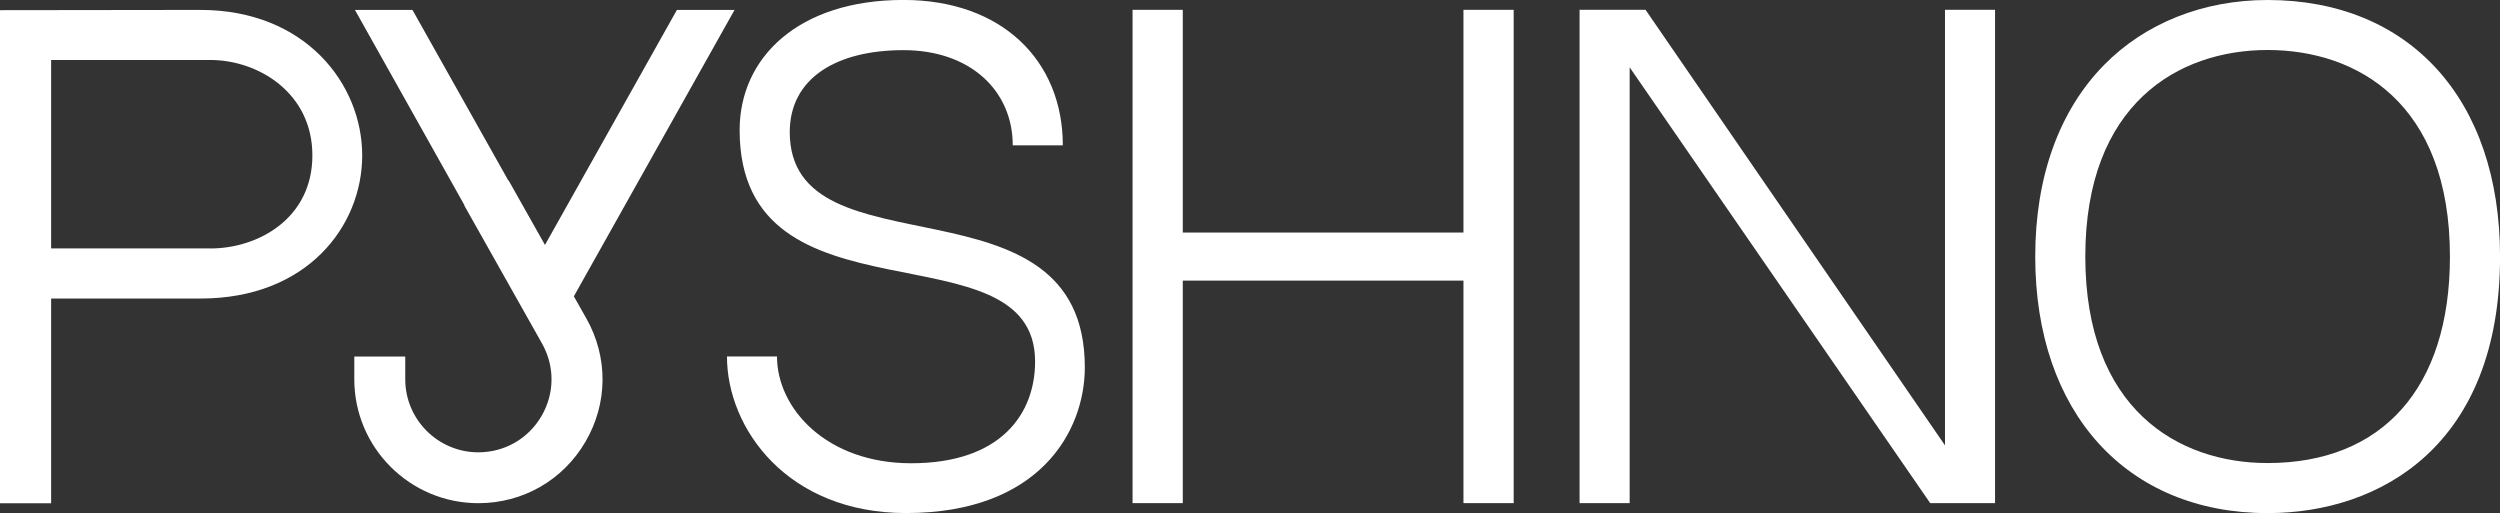 <?xml version="1.0" encoding="UTF-8"?> <svg xmlns="http://www.w3.org/2000/svg" width="190" height="39" viewBox="0 0 190 39" fill="none"><rect x="0" y="0" width="190" height="39" fill="#333333" stroke="none"/><g clip-path="url(#clip0_154_2)"><path d="M172.337 0C167.449 0 163.032 1.755 159.905 4.941C156.487 8.425 154.678 13.461 154.678 19.498C154.678 31.34 161.611 38.996 172.341 38.996C180.879 38.996 190.004 33.875 190.004 19.498C190 7.468 183.067 0 172.337 0ZM172.337 35.192C165.537 35.192 158.483 31.09 158.483 19.498C158.483 7.906 165.541 3.8 172.337 3.8C179.133 3.8 186.195 7.821 186.195 19.498C186.195 29.538 181.012 35.192 172.337 35.192Z" fill="white"></path><path d="M15.235 0.754L0 0.773V38.246H3.886V22.688H15.25C23.31 22.688 27.527 17.218 27.527 11.809C27.527 6.402 23.221 0.758 15.235 0.754ZM15.983 18.88H3.886V4.558H15.983C19.6 4.558 23.741 7.034 23.741 11.813C23.741 16.592 19.637 18.884 15.983 18.884V18.88Z" fill="white"></path><path d="M60.021 10.04C60.021 5.949 63.56 3.811 68.662 3.811C73.764 3.811 76.969 6.912 76.969 11.044H80.774C80.774 4.602 76.14 -0.004 68.662 -0.004C60.684 -0.004 56.212 4.374 56.212 9.885C56.212 25.182 78.667 16.908 78.667 27.477C78.667 31.407 76.118 35.207 69.244 35.207C62.824 35.207 59.052 31.053 59.052 27.091H55.25C55.25 32.573 59.844 38.992 68.858 38.992C78.984 38.992 82.446 32.797 82.446 27.915C82.446 12.791 60.021 21.146 60.021 10.036V10.04Z" fill="white"></path><path d="M111.223 17.673H89.891V0.747H86.075V38.238H89.891V21.326H111.223V38.238H115.039V0.747H111.223V17.673Z" fill="white"></path><path d="M147.819 33.846L125.062 0.747H120.048V38.238H123.854V5.117L146.696 38.238H151.624V0.747H147.819V33.846Z" fill="white"></path><path d="M43.614 22.511L43.647 22.46L55.825 0.754H51.445L41.418 18.615L38.656 13.715L38.637 13.726L31.347 0.754H26.975L35.3 15.599L35.282 15.61L41.194 26.106C42.173 27.842 42.155 29.906 41.15 31.628C40.14 33.349 38.35 34.376 36.353 34.376C33.292 34.376 30.799 31.885 30.799 28.828V27.099H26.927V28.828C26.927 34.019 31.156 38.242 36.353 38.242C39.739 38.242 42.781 36.499 44.49 33.581C46.2 30.66 46.229 27.158 44.568 24.211L43.61 22.515L43.614 22.511Z" fill="white"></path></g><defs><clipPath id="clip0_154_2"><rect width="190" height="39" fill="white"></rect></clipPath></defs></svg> 